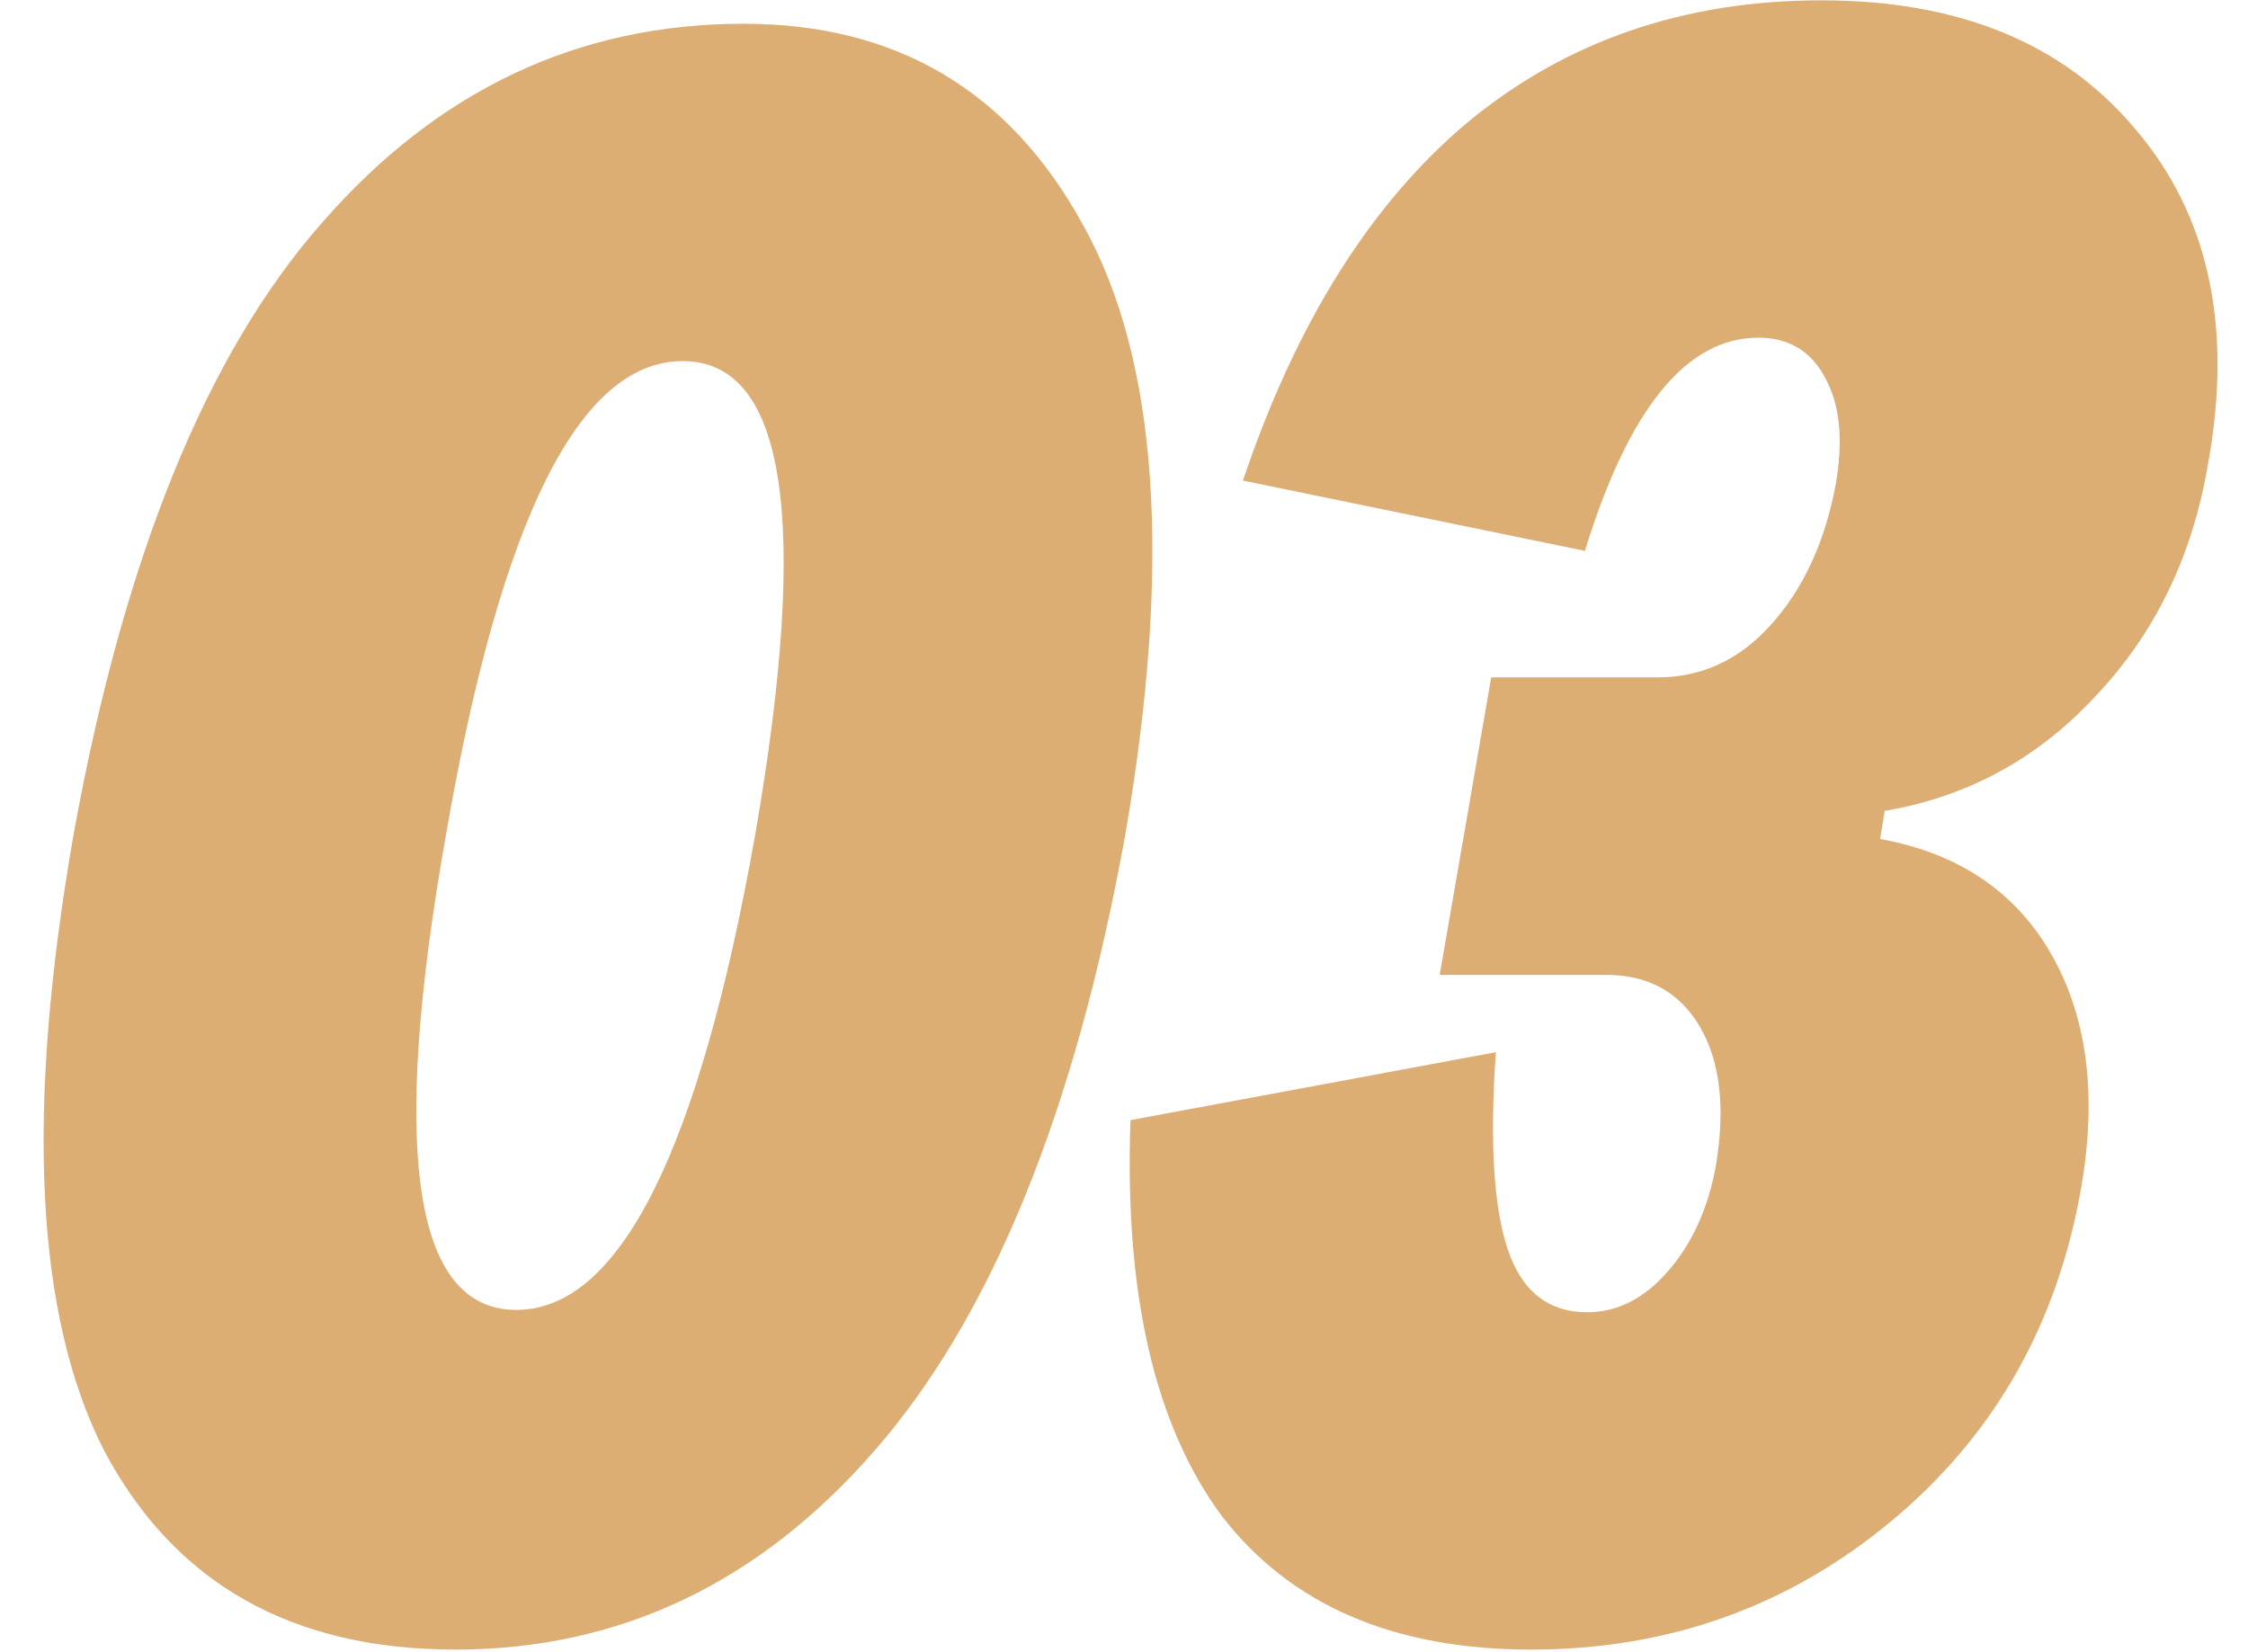 <?xml version="1.0" encoding="UTF-8"?> <svg xmlns="http://www.w3.org/2000/svg" width="260" height="191" viewBox="0 0 260 191" fill="none"><path d="M51.59 96.486C45.088 133.151 47.797 151.484 59.718 151.484C71.638 151.484 80.849 133.151 87.352 96.486C93.673 60.002 90.874 41.76 78.953 41.76C67.032 41.76 57.911 60.002 51.59 96.486ZM12.035 167.739C4.088 152.206 2.914 128.455 8.513 96.486C14.293 64.518 23.866 40.947 37.231 25.776C50.596 10.424 66.852 2.747 85.997 2.747C103.697 2.747 116.792 10.514 125.281 26.047C133.95 41.58 135.576 65.059 130.157 96.486C124.378 128.455 114.715 152.206 101.169 167.739C87.803 183.091 71.638 190.767 52.674 190.767C33.709 190.767 20.163 183.091 12.035 167.739ZM217.987 93.777L217.445 97.028C226.476 98.654 233.068 103.079 237.222 110.303C241.376 117.528 242.55 126.468 240.744 137.125C238.035 153.019 230.72 165.933 218.8 175.867C206.879 185.8 192.972 190.767 177.078 190.767C161.183 190.767 149.263 185.62 141.316 175.325C133.549 164.849 130.027 149.587 130.75 129.539L173.014 121.682C172.291 131.977 172.743 139.563 174.368 144.44C175.994 149.316 179.064 151.755 183.58 151.755C187.011 151.755 190.082 150.219 192.791 147.149C195.681 143.898 197.577 139.744 198.48 134.686C199.564 128.004 198.932 122.676 196.584 118.702C194.236 114.729 190.624 112.742 185.747 112.742H166.512L172.472 78.335H191.707C196.765 78.335 201.099 76.348 204.712 72.374C208.504 68.22 211.033 62.802 212.297 56.119C213.2 51.062 212.839 46.998 211.214 43.928C209.588 40.676 206.969 39.051 203.357 39.051C195.049 39.051 188.366 47.269 183.309 63.705L143.754 55.577C149.895 37.335 158.565 23.518 169.763 14.126C181.141 4.734 194.778 0.038 210.672 0.038C226.566 0.038 238.667 5.005 246.975 14.939C255.464 24.873 258.264 37.787 255.374 53.681C253.568 64.337 249.233 73.277 242.37 80.502C235.687 87.727 227.559 92.152 217.987 93.777Z" fill="#DDAE74"></path></svg> 